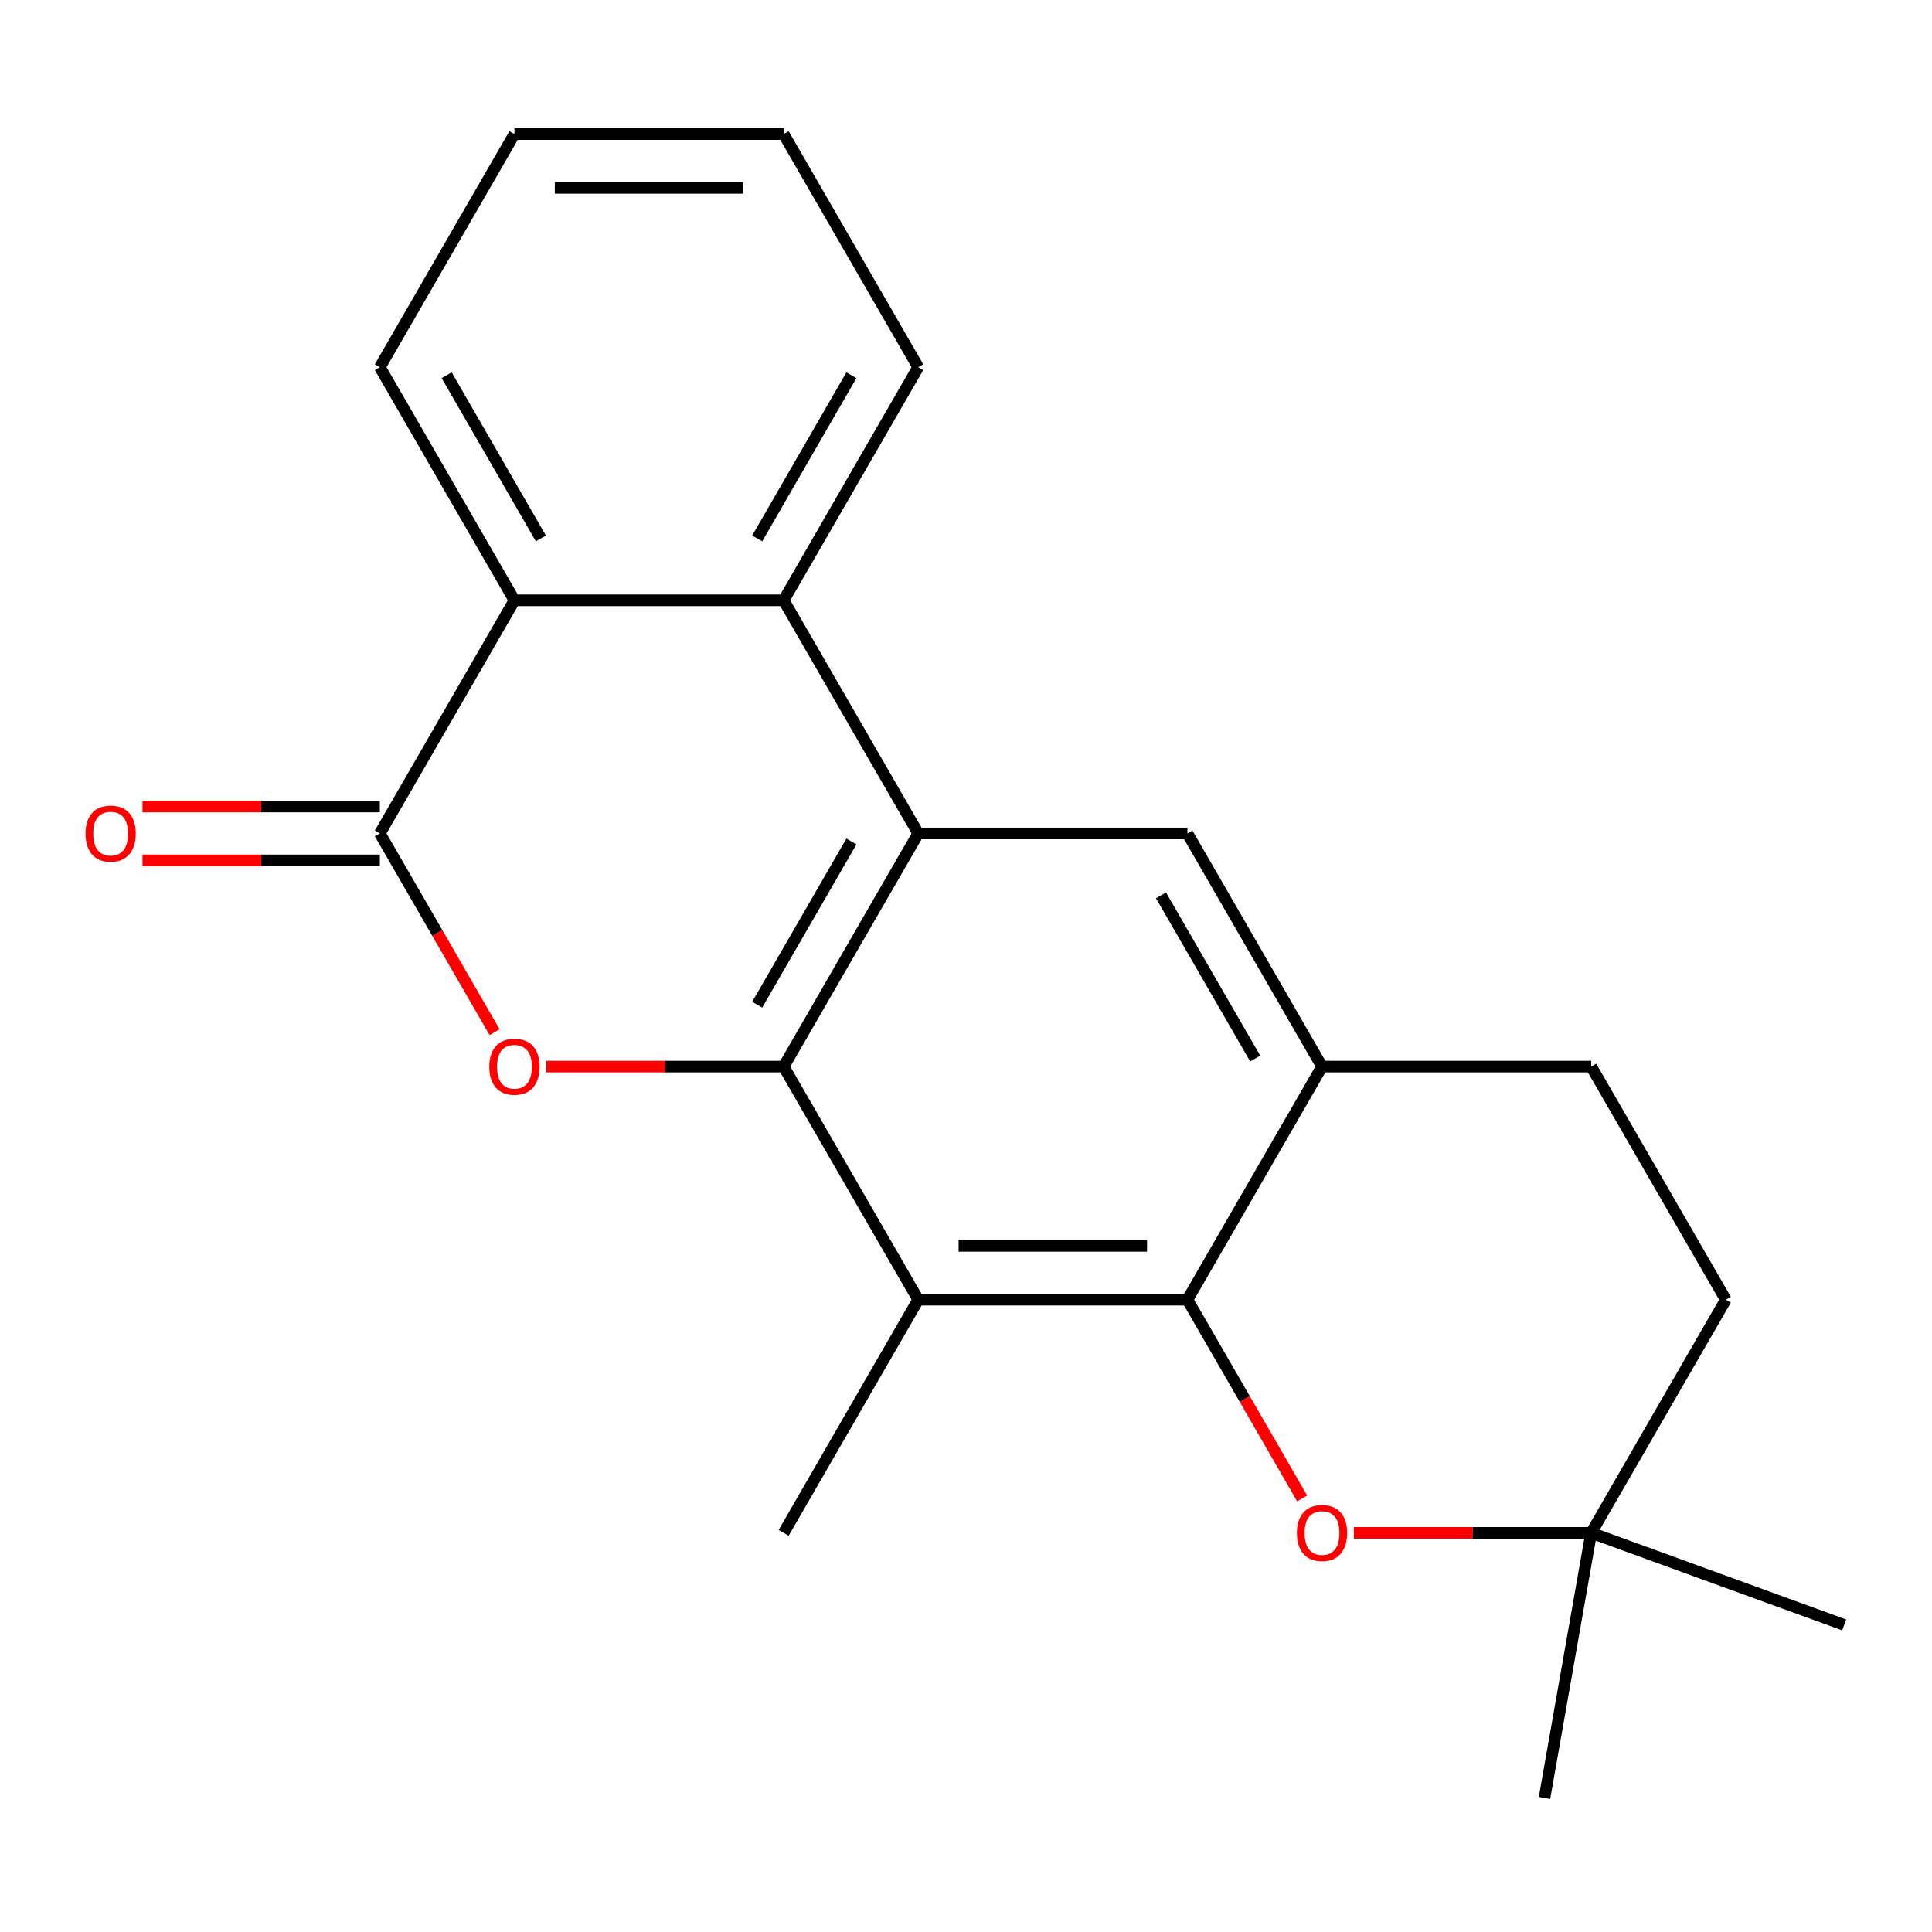 <?xml version='1.0' encoding='iso-8859-1'?>
<svg version='1.1' baseProfile='full'
              xmlns='http://www.w3.org/2000/svg'
                      xmlns:rdkit='http://www.rdkit.org/xml'
                      xmlns:xlink='http://www.w3.org/1999/xlink'
                  xml:space='preserve'
width='1000px' height='1000px' viewBox='0 0 1000 1000'>
<!-- END OF HEADER -->
<rect style='opacity:1.0;fill:#FFFFFF;stroke:none' width='1000' height='1000' x='0' y='0'> </rect>
<path class='bond-0' d='M 405.608,552.059 L 475.276,431.391' style='fill:none;fill-rule:evenodd;stroke:#000000;stroke-width:6px;stroke-linecap:butt;stroke-linejoin:miter;stroke-opacity:1' />
<path class='bond-0' d='M 391.925,520.025 L 440.692,435.558' style='fill:none;fill-rule:evenodd;stroke:#000000;stroke-width:6px;stroke-linecap:butt;stroke-linejoin:miter;stroke-opacity:1' />
<path class='bond-1' d='M 405.608,552.059 L 344.182,552.059' style='fill:none;fill-rule:evenodd;stroke:#000000;stroke-width:6px;stroke-linecap:butt;stroke-linejoin:miter;stroke-opacity:1' />
<path class='bond-1' d='M 344.182,552.059 L 282.757,552.059' style='fill:none;fill-rule:evenodd;stroke:#FF0000;stroke-width:6px;stroke-linecap:butt;stroke-linejoin:miter;stroke-opacity:1' />
<path class='bond-3' d='M 405.608,552.059 L 475.276,672.726' style='fill:none;fill-rule:evenodd;stroke:#000000;stroke-width:6px;stroke-linecap:butt;stroke-linejoin:miter;stroke-opacity:1' />
<path class='bond-5' d='M 475.276,431.391 L 405.608,310.723' style='fill:none;fill-rule:evenodd;stroke:#000000;stroke-width:6px;stroke-linecap:butt;stroke-linejoin:miter;stroke-opacity:1' />
<path class='bond-7' d='M 475.276,431.391 L 614.611,431.391' style='fill:none;fill-rule:evenodd;stroke:#000000;stroke-width:6px;stroke-linecap:butt;stroke-linejoin:miter;stroke-opacity:1' />
<path class='bond-2' d='M 255.995,534.255 L 226.3,482.823' style='fill:none;fill-rule:evenodd;stroke:#FF0000;stroke-width:6px;stroke-linecap:butt;stroke-linejoin:miter;stroke-opacity:1' />
<path class='bond-2' d='M 226.3,482.823 L 196.606,431.391' style='fill:none;fill-rule:evenodd;stroke:#000000;stroke-width:6px;stroke-linecap:butt;stroke-linejoin:miter;stroke-opacity:1' />
<path class='bond-6' d='M 196.606,431.391 L 266.273,310.723' style='fill:none;fill-rule:evenodd;stroke:#000000;stroke-width:6px;stroke-linecap:butt;stroke-linejoin:miter;stroke-opacity:1' />
<path class='bond-11' d='M 196.606,417.457 L 135.18,417.457' style='fill:none;fill-rule:evenodd;stroke:#000000;stroke-width:6px;stroke-linecap:butt;stroke-linejoin:miter;stroke-opacity:1' />
<path class='bond-11' d='M 135.18,417.457 L 73.754,417.457' style='fill:none;fill-rule:evenodd;stroke:#FF0000;stroke-width:6px;stroke-linecap:butt;stroke-linejoin:miter;stroke-opacity:1' />
<path class='bond-11' d='M 196.606,445.324 L 135.18,445.324' style='fill:none;fill-rule:evenodd;stroke:#000000;stroke-width:6px;stroke-linecap:butt;stroke-linejoin:miter;stroke-opacity:1' />
<path class='bond-11' d='M 135.18,445.324 L 73.754,445.324' style='fill:none;fill-rule:evenodd;stroke:#FF0000;stroke-width:6px;stroke-linecap:butt;stroke-linejoin:miter;stroke-opacity:1' />
<path class='bond-4' d='M 475.276,672.726 L 614.611,672.726' style='fill:none;fill-rule:evenodd;stroke:#000000;stroke-width:6px;stroke-linecap:butt;stroke-linejoin:miter;stroke-opacity:1' />
<path class='bond-4' d='M 496.176,644.859 L 593.711,644.859' style='fill:none;fill-rule:evenodd;stroke:#000000;stroke-width:6px;stroke-linecap:butt;stroke-linejoin:miter;stroke-opacity:1' />
<path class='bond-14' d='M 475.276,672.726 L 405.608,793.394' style='fill:none;fill-rule:evenodd;stroke:#000000;stroke-width:6px;stroke-linecap:butt;stroke-linejoin:miter;stroke-opacity:1' />
<path class='bond-8' d='M 614.611,672.726 L 684.278,552.059' style='fill:none;fill-rule:evenodd;stroke:#000000;stroke-width:6px;stroke-linecap:butt;stroke-linejoin:miter;stroke-opacity:1' />
<path class='bond-9' d='M 614.611,672.726 L 644.305,724.158' style='fill:none;fill-rule:evenodd;stroke:#000000;stroke-width:6px;stroke-linecap:butt;stroke-linejoin:miter;stroke-opacity:1' />
<path class='bond-9' d='M 644.305,724.158 L 674,775.591' style='fill:none;fill-rule:evenodd;stroke:#FF0000;stroke-width:6px;stroke-linecap:butt;stroke-linejoin:miter;stroke-opacity:1' />
<path class='bond-15' d='M 405.608,310.723 L 475.276,190.056' style='fill:none;fill-rule:evenodd;stroke:#000000;stroke-width:6px;stroke-linecap:butt;stroke-linejoin:miter;stroke-opacity:1' />
<path class='bond-15' d='M 391.925,278.69 L 440.692,194.222' style='fill:none;fill-rule:evenodd;stroke:#000000;stroke-width:6px;stroke-linecap:butt;stroke-linejoin:miter;stroke-opacity:1' />
<path class='bond-22' d='M 405.608,310.723 L 266.273,310.723' style='fill:none;fill-rule:evenodd;stroke:#000000;stroke-width:6px;stroke-linecap:butt;stroke-linejoin:miter;stroke-opacity:1' />
<path class='bond-16' d='M 266.273,310.723 L 196.606,190.056' style='fill:none;fill-rule:evenodd;stroke:#000000;stroke-width:6px;stroke-linecap:butt;stroke-linejoin:miter;stroke-opacity:1' />
<path class='bond-16' d='M 279.957,278.69 L 231.189,194.222' style='fill:none;fill-rule:evenodd;stroke:#000000;stroke-width:6px;stroke-linecap:butt;stroke-linejoin:miter;stroke-opacity:1' />
<path class='bond-21' d='M 614.611,431.391 L 684.278,552.059' style='fill:none;fill-rule:evenodd;stroke:#000000;stroke-width:6px;stroke-linecap:butt;stroke-linejoin:miter;stroke-opacity:1' />
<path class='bond-21' d='M 600.927,463.425 L 649.695,547.892' style='fill:none;fill-rule:evenodd;stroke:#000000;stroke-width:6px;stroke-linecap:butt;stroke-linejoin:miter;stroke-opacity:1' />
<path class='bond-12' d='M 684.278,552.059 L 823.613,552.059' style='fill:none;fill-rule:evenodd;stroke:#000000;stroke-width:6px;stroke-linecap:butt;stroke-linejoin:miter;stroke-opacity:1' />
<path class='bond-10' d='M 700.762,793.394 L 762.188,793.394' style='fill:none;fill-rule:evenodd;stroke:#FF0000;stroke-width:6px;stroke-linecap:butt;stroke-linejoin:miter;stroke-opacity:1' />
<path class='bond-10' d='M 762.188,793.394 L 823.613,793.394' style='fill:none;fill-rule:evenodd;stroke:#000000;stroke-width:6px;stroke-linecap:butt;stroke-linejoin:miter;stroke-opacity:1' />
<path class='bond-13' d='M 823.613,793.394 L 893.281,672.726' style='fill:none;fill-rule:evenodd;stroke:#000000;stroke-width:6px;stroke-linecap:butt;stroke-linejoin:miter;stroke-opacity:1' />
<path class='bond-17' d='M 823.613,793.394 L 954.545,841.049' style='fill:none;fill-rule:evenodd;stroke:#000000;stroke-width:6px;stroke-linecap:butt;stroke-linejoin:miter;stroke-opacity:1' />
<path class='bond-18' d='M 823.613,793.394 L 799.418,930.612' style='fill:none;fill-rule:evenodd;stroke:#000000;stroke-width:6px;stroke-linecap:butt;stroke-linejoin:miter;stroke-opacity:1' />
<path class='bond-23' d='M 823.613,552.059 L 893.281,672.726' style='fill:none;fill-rule:evenodd;stroke:#000000;stroke-width:6px;stroke-linecap:butt;stroke-linejoin:miter;stroke-opacity:1' />
<path class='bond-19' d='M 475.276,190.056 L 405.608,69.388' style='fill:none;fill-rule:evenodd;stroke:#000000;stroke-width:6px;stroke-linecap:butt;stroke-linejoin:miter;stroke-opacity:1' />
<path class='bond-20' d='M 196.606,190.056 L 266.273,69.388' style='fill:none;fill-rule:evenodd;stroke:#000000;stroke-width:6px;stroke-linecap:butt;stroke-linejoin:miter;stroke-opacity:1' />
<path class='bond-24' d='M 405.608,69.388 L 266.273,69.388' style='fill:none;fill-rule:evenodd;stroke:#000000;stroke-width:6px;stroke-linecap:butt;stroke-linejoin:miter;stroke-opacity:1' />
<path class='bond-24' d='M 384.708,97.255 L 287.174,97.255' style='fill:none;fill-rule:evenodd;stroke:#000000;stroke-width:6px;stroke-linecap:butt;stroke-linejoin:miter;stroke-opacity:1' />
<path  class='atom-2' d='M 253.273 552.139
Q 253.273 545.339, 256.633 541.539
Q 259.993 537.739, 266.273 537.739
Q 272.553 537.739, 275.913 541.539
Q 279.273 545.339, 279.273 552.139
Q 279.273 559.019, 275.873 562.939
Q 272.473 566.819, 266.273 566.819
Q 260.033 566.819, 256.633 562.939
Q 253.273 559.059, 253.273 552.139
M 266.273 563.619
Q 270.593 563.619, 272.913 560.739
Q 275.273 557.819, 275.273 552.139
Q 275.273 546.579, 272.913 543.779
Q 270.593 540.939, 266.273 540.939
Q 261.953 540.939, 259.593 543.739
Q 257.273 546.539, 257.273 552.139
Q 257.273 557.859, 259.593 560.739
Q 261.953 563.619, 266.273 563.619
' fill='#FF0000'/>
<path  class='atom-10' d='M 671.278 793.474
Q 671.278 786.674, 674.638 782.874
Q 677.998 779.074, 684.278 779.074
Q 690.558 779.074, 693.918 782.874
Q 697.278 786.674, 697.278 793.474
Q 697.278 800.354, 693.878 804.274
Q 690.478 808.154, 684.278 808.154
Q 678.038 808.154, 674.638 804.274
Q 671.278 800.394, 671.278 793.474
M 684.278 804.954
Q 688.598 804.954, 690.918 802.074
Q 693.278 799.154, 693.278 793.474
Q 693.278 787.914, 690.918 785.114
Q 688.598 782.274, 684.278 782.274
Q 679.958 782.274, 677.598 785.074
Q 675.278 787.874, 675.278 793.474
Q 675.278 799.194, 677.598 802.074
Q 679.958 804.954, 684.278 804.954
' fill='#FF0000'/>
<path  class='atom-12' d='M 44.271 431.471
Q 44.271 424.671, 47.631 420.871
Q 50.991 417.071, 57.271 417.071
Q 63.551 417.071, 66.911 420.871
Q 70.271 424.671, 70.271 431.471
Q 70.271 438.351, 66.871 442.271
Q 63.471 446.151, 57.271 446.151
Q 51.031 446.151, 47.631 442.271
Q 44.271 438.391, 44.271 431.471
M 57.271 442.951
Q 61.591 442.951, 63.911 440.071
Q 66.271 437.151, 66.271 431.471
Q 66.271 425.911, 63.911 423.111
Q 61.591 420.271, 57.271 420.271
Q 52.951 420.271, 50.591 423.071
Q 48.271 425.871, 48.271 431.471
Q 48.271 437.191, 50.591 440.071
Q 52.951 442.951, 57.271 442.951
' fill='#FF0000'/>
</svg>
